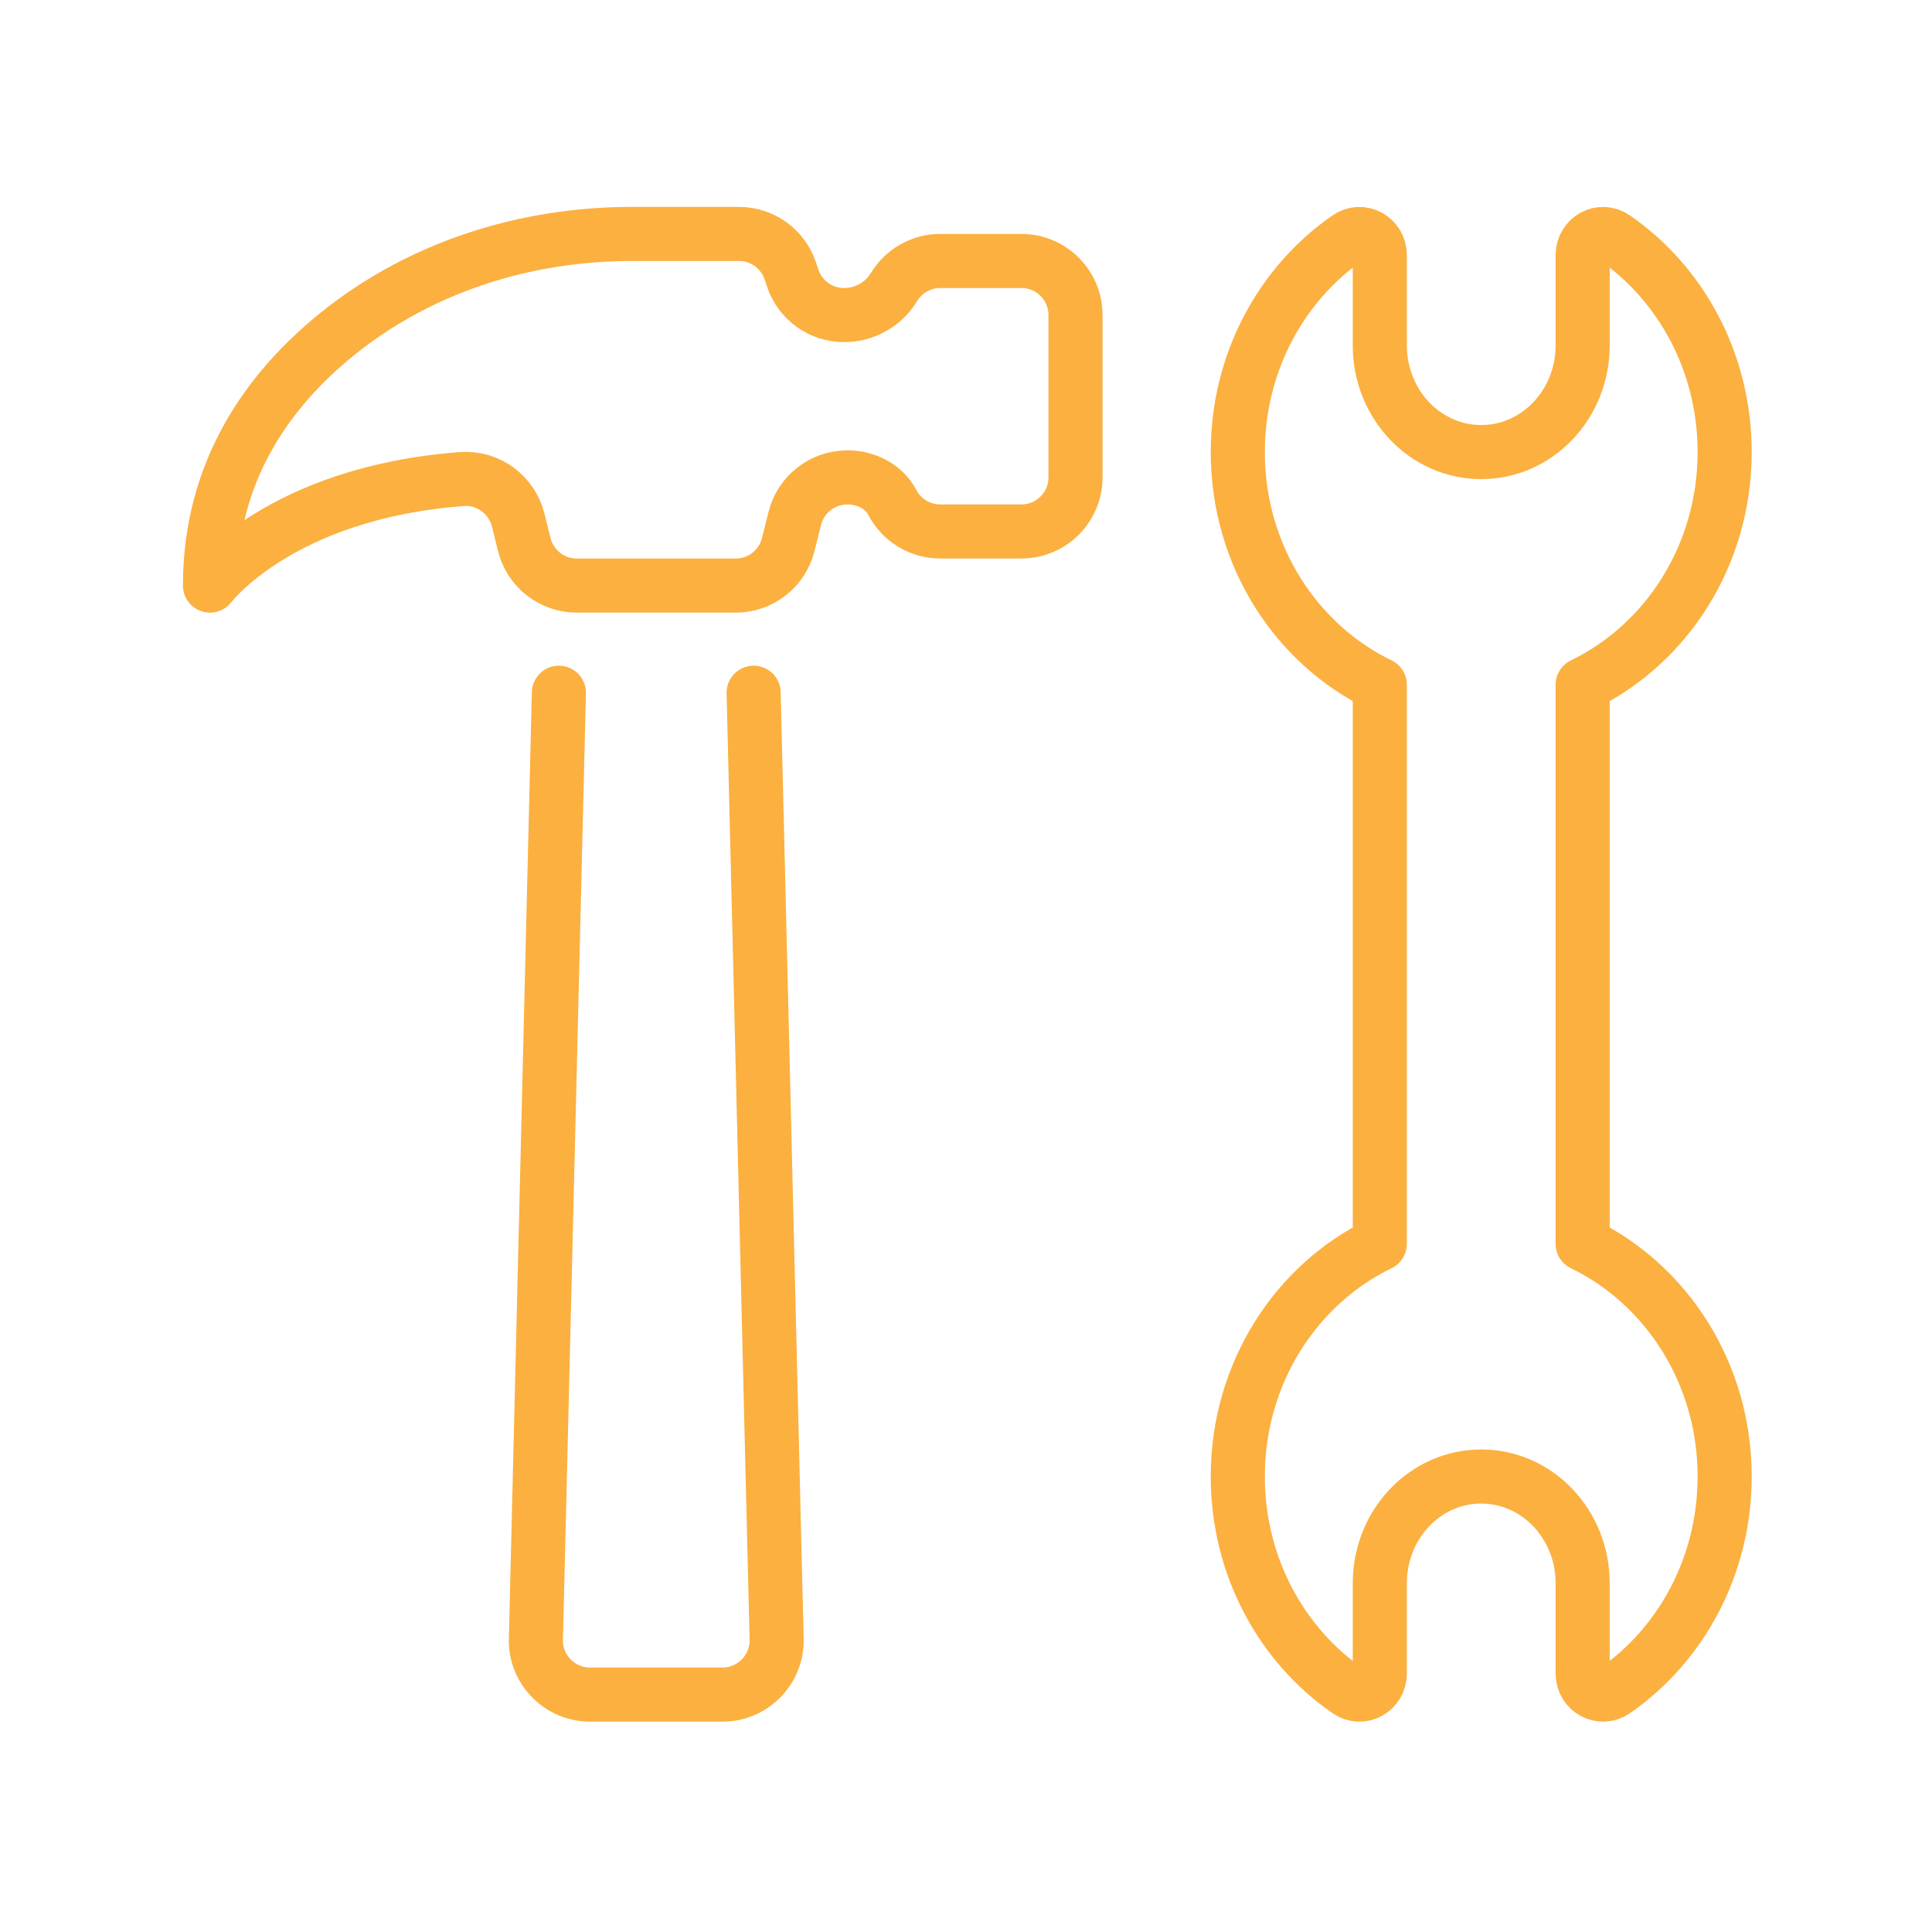<?xml version="1.0" encoding="UTF-8"?>
<svg id="Layer_1" xmlns="http://www.w3.org/2000/svg" version="1.1" viewBox="0 0 500 500">
  <!-- Generator: Adobe Illustrator 29.4.0, SVG Export Plug-In . SVG Version: 2.1.0 Build 152)  -->
  <defs>
    <style>
      .st0 {
        fill: none;
        stroke: #fbb040;
        stroke-linecap: round;
        stroke-linejoin: round;
        stroke-width: 14px;
      }
    </style>
  </defs>
  <path class="st0" d="M446.34,382.11c0,23.23-11.34,43.64-28.49,55.5-3.54,2.45-8.26-.09-8.26-4.55v-23.33c0-15.25-11.75-27.61-26.25-27.61h0c-14.5,0-26.25,12.36-26.25,27.61v23.33c0,4.46-4.71,7-8.26,4.55-17.16-11.85-28.49-32.26-28.49-55.5,0-26.73,15.07-49.71,36.75-60.2v-144.7c-21.68-10.49-36.75-33.47-36.75-60.2,0-23.23,11.34-43.64,28.49-55.5,3.54-2.45,8.26.09,8.26,4.55v23.33c0,15.25,11.75,27.61,26.25,27.61h0c14.5,0,26.25-12.36,26.25-27.61v-23.33c0-4.46,4.71-7,8.26-4.55,17.16,11.85,28.49,32.26,28.49,55.5,0,26.73-15.07,49.71-36.75,60.2v144.7c21.68,10.49,36.75,33.47,36.75,60.2Z"/>
  <g>
    <path class="st0" d="M219.27,123.56h0c-6.42,0-12.02,4.37-13.58,10.6l-1.7,6.79c-1.56,6.23-7.16,10.6-13.58,10.6h-41.14c-6.42,0-12.02-4.37-13.58-10.6l-1.59-6.37c-1.64-6.55-7.76-11.1-14.5-10.6-47.22,3.52-65.26,27.57-65.26,27.57,0-30,15.43-51,33.06-65.2,21.4-17.24,48.53-25.8,76.01-25.8h27.84c6.03,0,11.38,3.86,13.28,9.57l.62,1.85c1.91,5.72,7.26,9.57,13.28,9.57h0c5.27,0,10.19-2.71,12.92-7.23,2.45-4.06,6.91-6.77,11.99-6.77h21c7.73,0,14,6.27,14,14v42c0,7.73-6.27,14-14,14h-21c-5.39,0-10.07-3.04-12.41-7.51-2.21-4.21-6.91-6.49-11.66-6.49Z"/>
    <path class="st0" d="M195.04,179.28l5.95,244.93c.21,7.84-6.16,14.35-14,14.35h-34.3c-7.84,0-14.21-6.51-14-14.35l5.95-244.93"/>
  </g>
</svg>